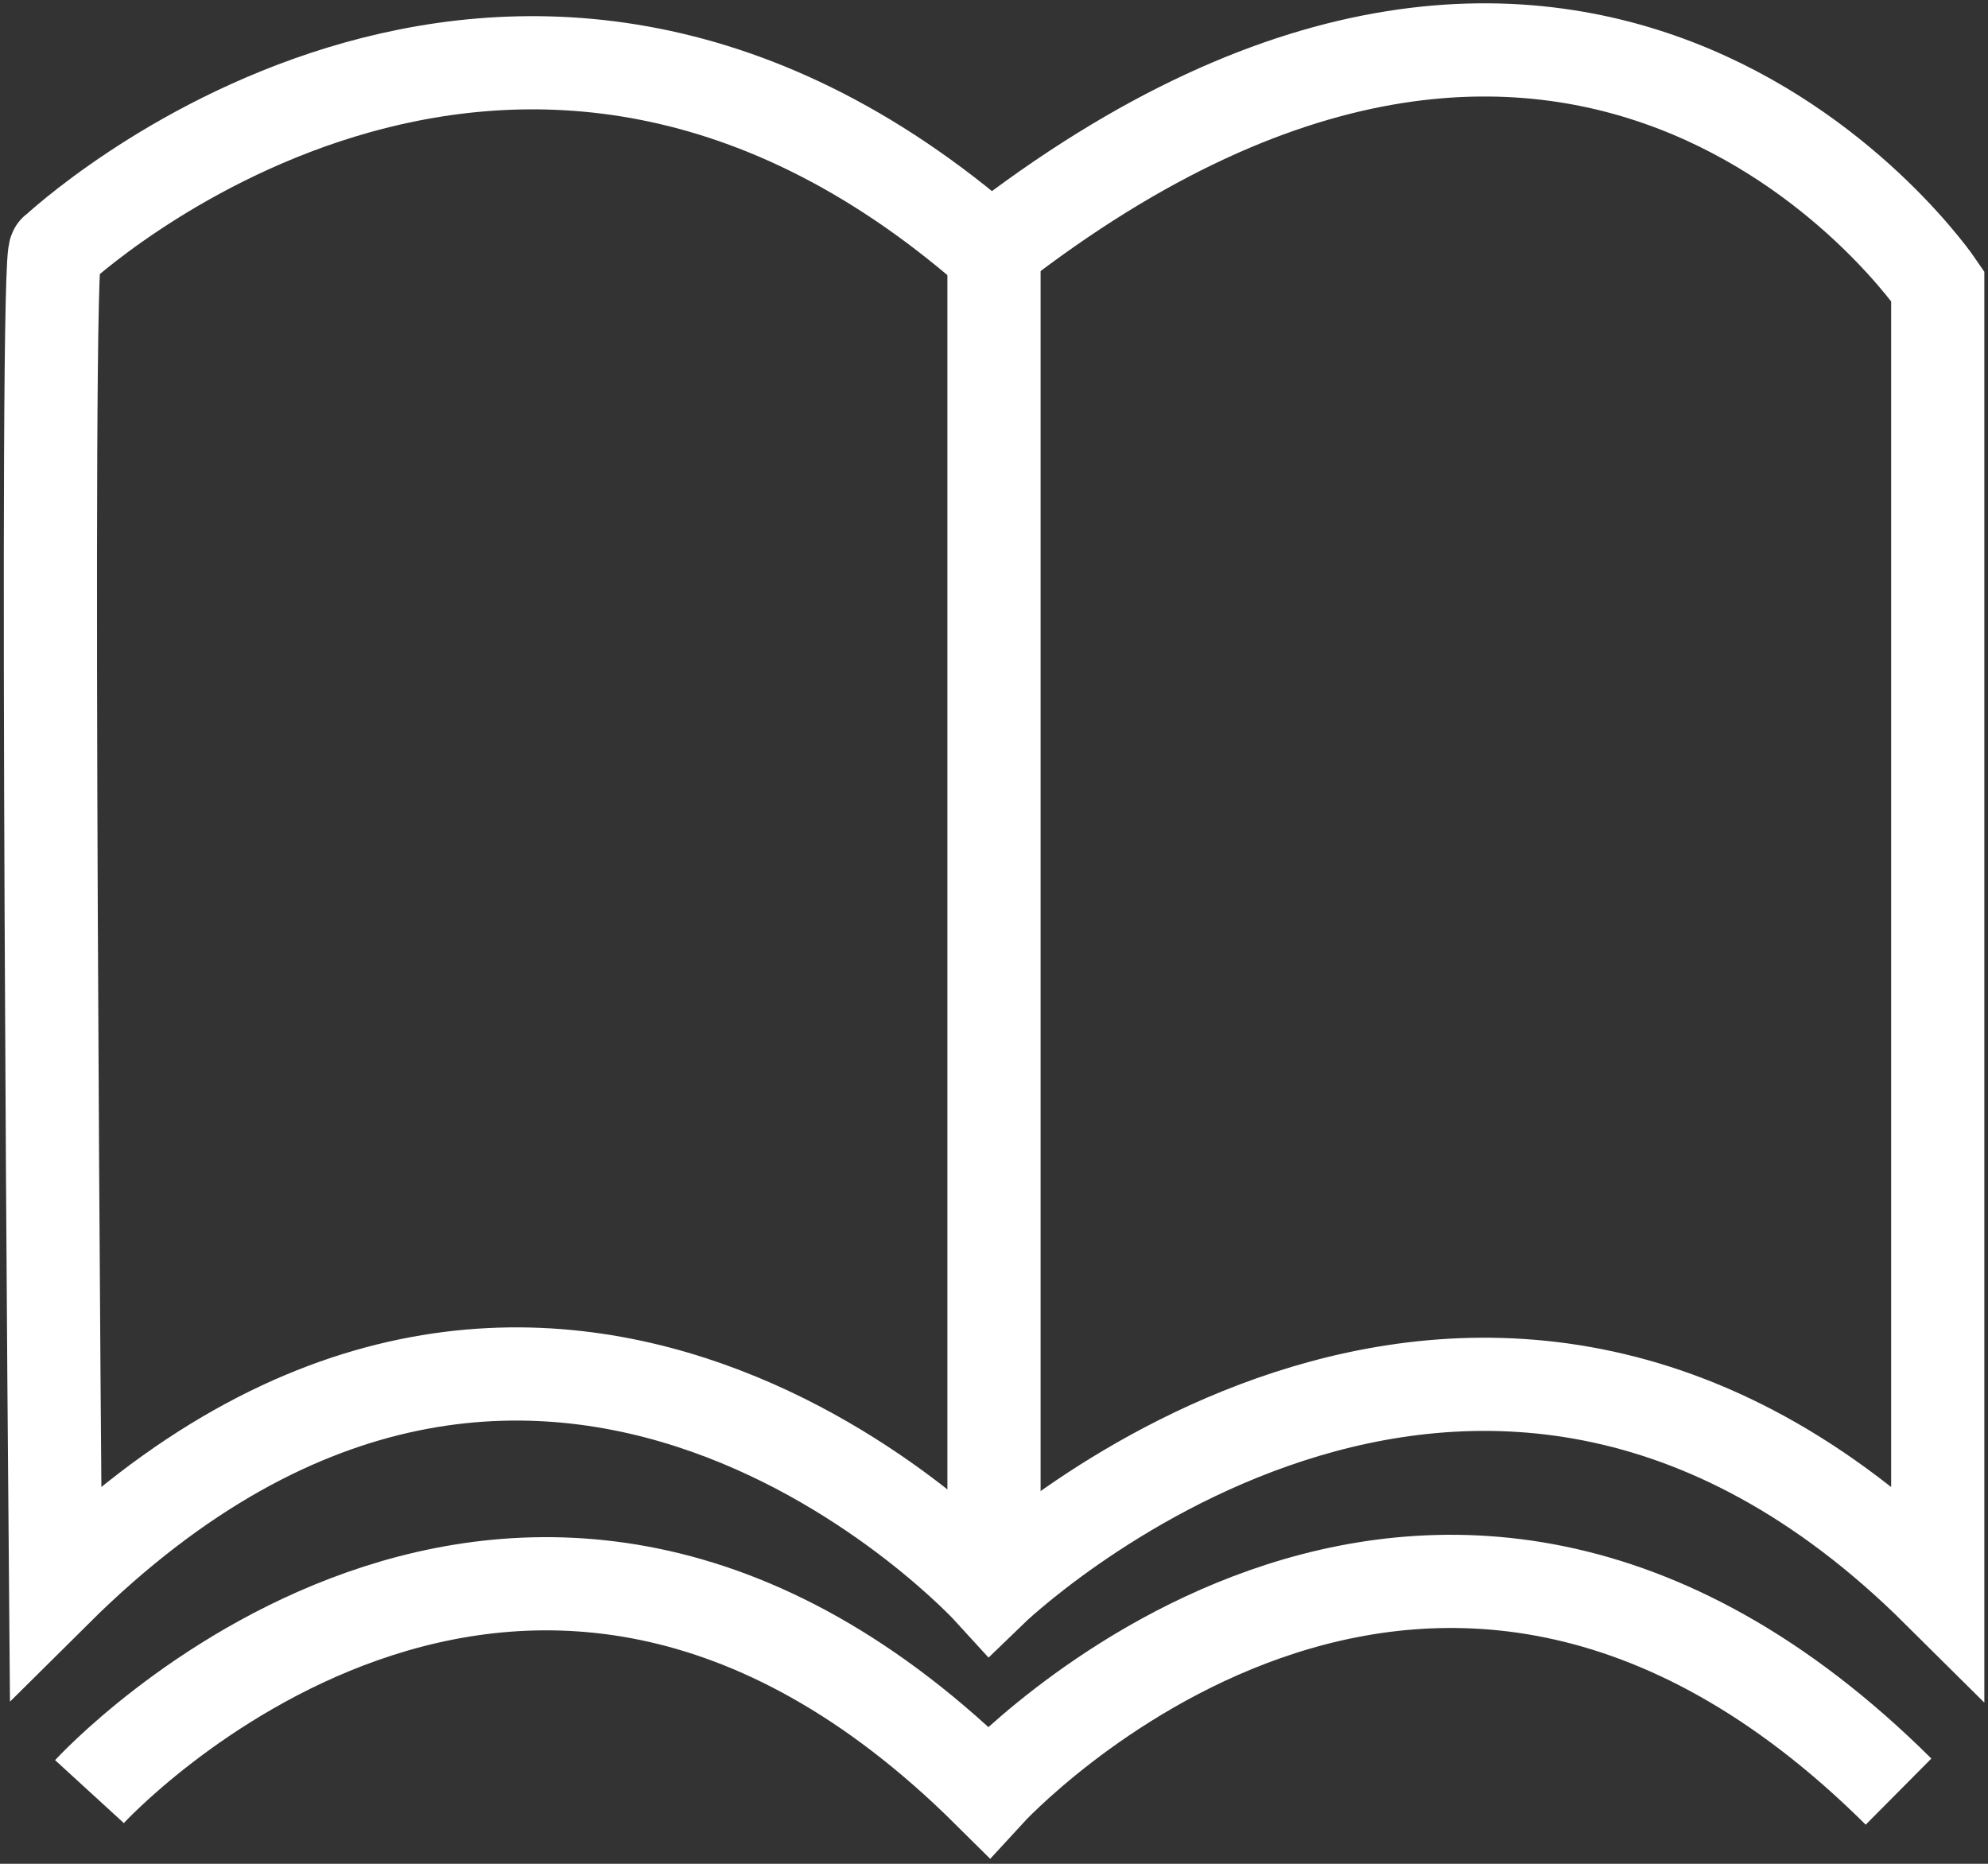 <svg width="64" height="60" viewBox="0 0 64 60" fill="none" xmlns="http://www.w3.org/2000/svg">
<rect x="0" y="0" width="64" height="60" fill="#333333" stroke="none"/>
<g clip-path="url(#clip0_13_508)">
<path d="M31.892 8.074C16.264 -5.547 1.79 8.074 1.79 8.074C1.413 7.699 1.79 51.208 1.79 51.208C17.602 35.51 31.892 51.208 31.892 51.208C31.892 51.208 47.326 36.259 62.382 51.208V9.209C62.382 9.209 51.36 -7.089 31.924 8.042L31.892 8.074Z" stroke="white" stroke-width="3" stroke-miterlimit="10"/>
<path d="M32 8.074V51.208" stroke="white" stroke-width="3" stroke-miterlimit="10"/>
<path d="M2.88 57.676C2.88 57.676 16.663 42.62 31.827 57.676C31.827 57.676 45.784 42.449 61.12 57.676" stroke="white" stroke-width="3" stroke-miterlimit="10"/>
</g>
<defs>
<clipPath id="clip0_13_508">
<rect width="64" height="60" fill="white"/>
</clipPath>
</defs>
</svg>
